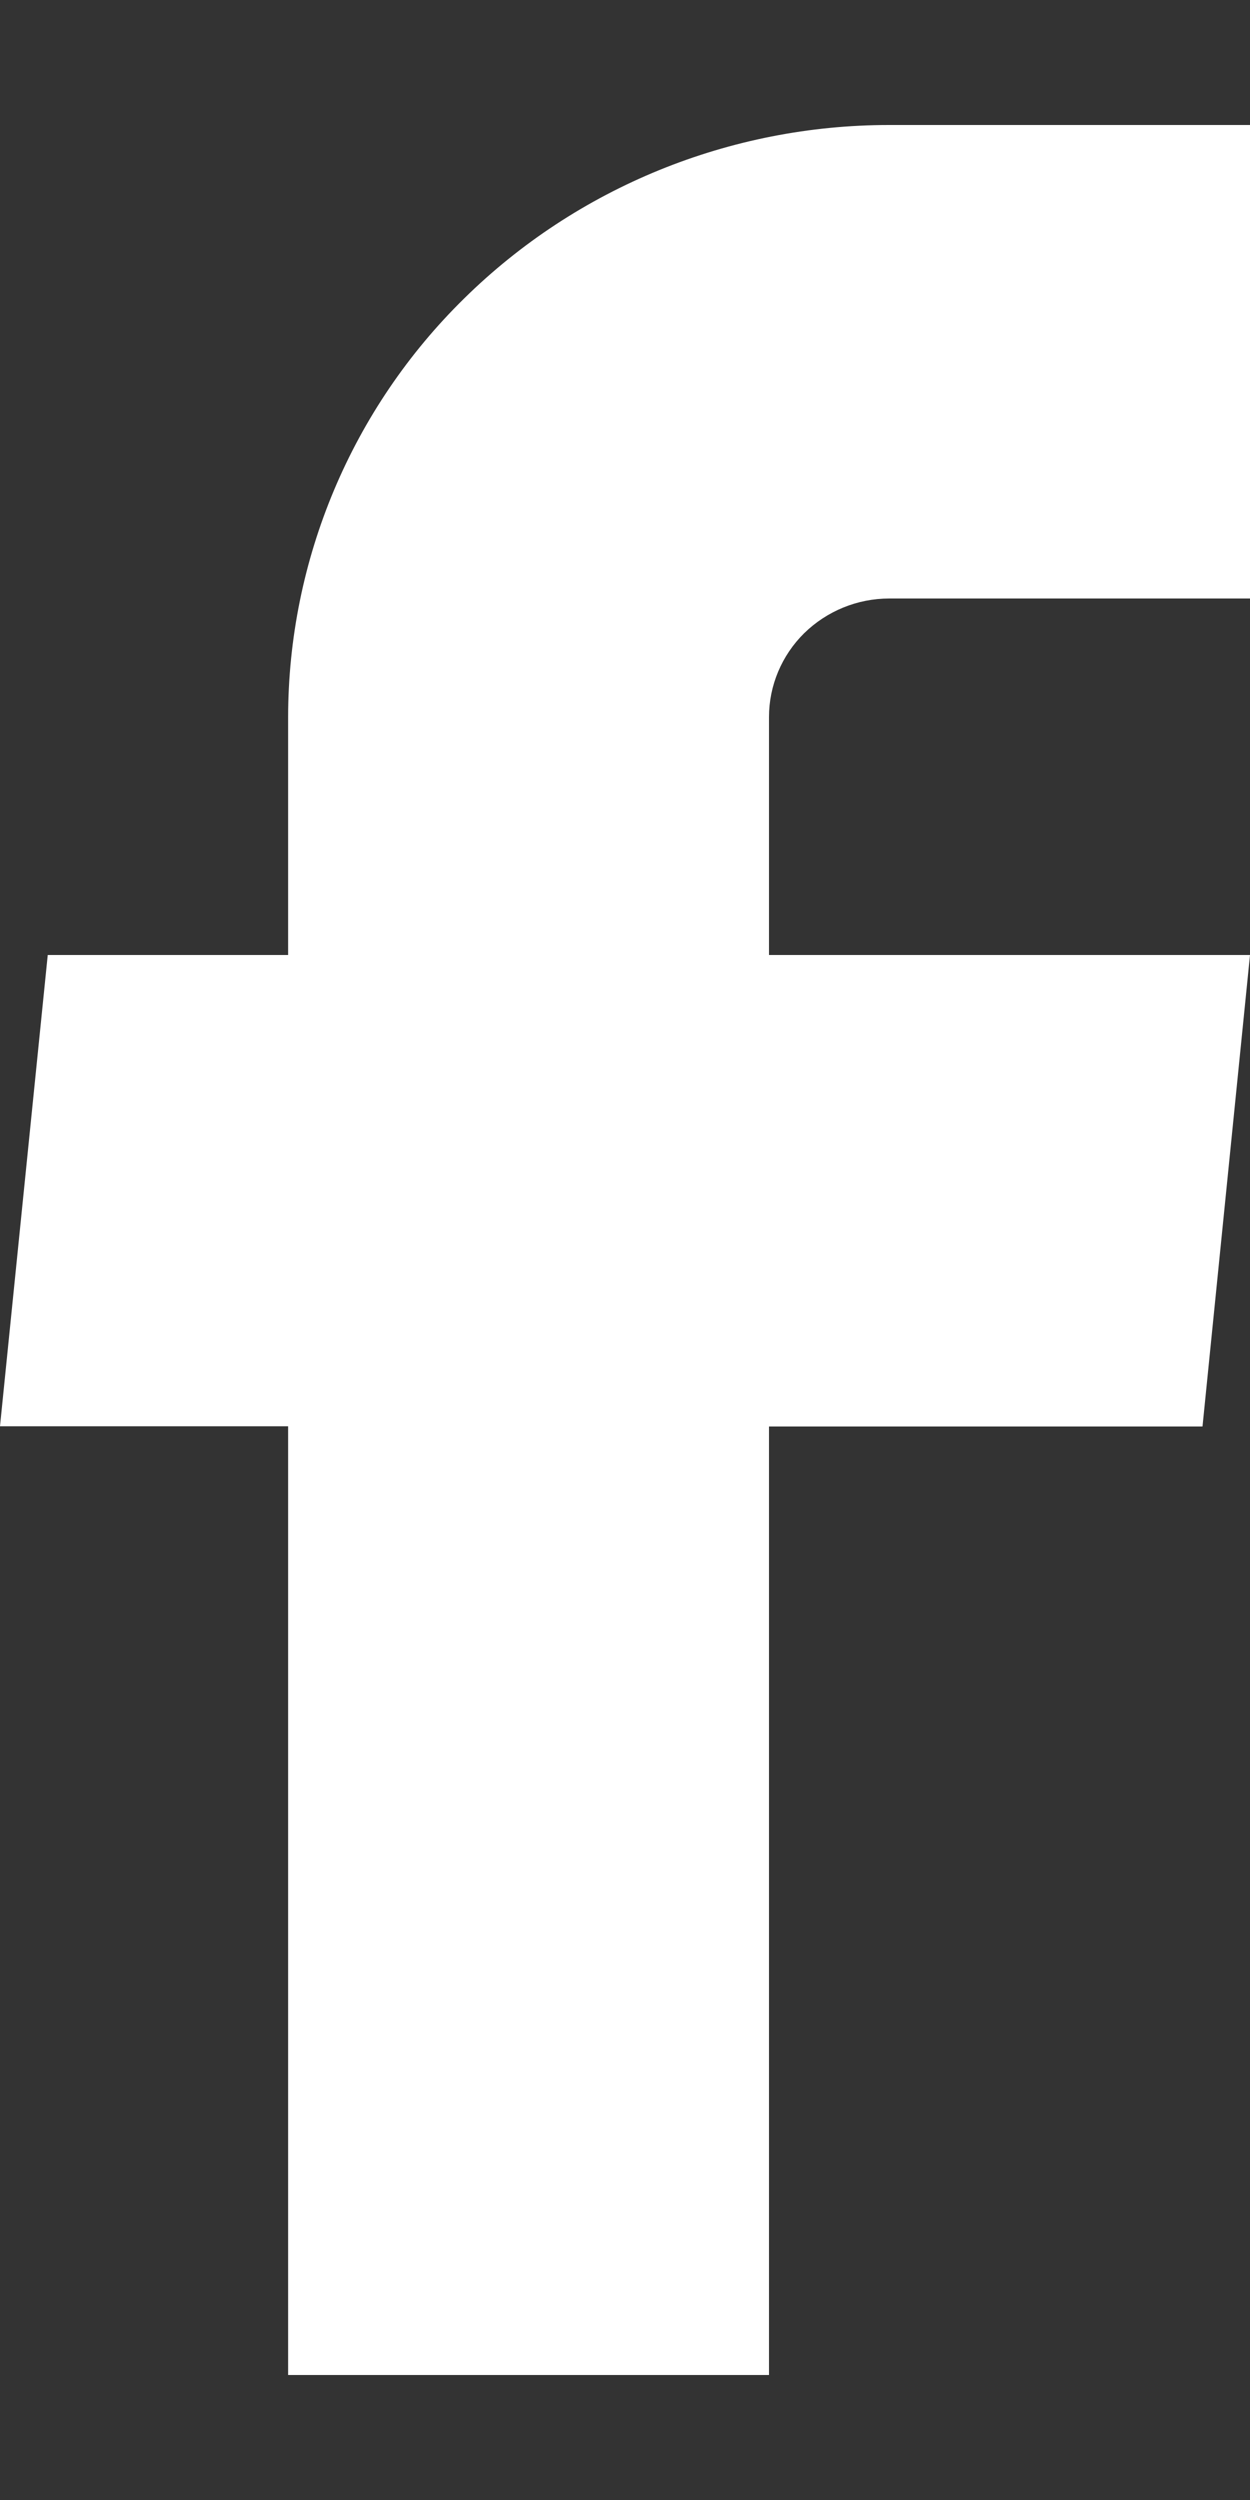 <?xml version="1.0" encoding="utf-8"?>
<!-- Generator: Adobe Illustrator 16.0.0, SVG Export Plug-In . SVG Version: 6.00 Build 0)  -->
<!DOCTYPE svg PUBLIC "-//W3C//DTD SVG 1.1//EN" "http://www.w3.org/Graphics/SVG/1.1/DTD/svg11.dtd">
<svg version="1.1" id="Layer_1" xmlns="http://www.w3.org/2000/svg" xmlns:xlink="http://www.w3.org/1999/xlink" x="0px" y="0px"
	 width="10px" height="20px" viewBox="0 0 10 20" enable-background="new 0 0 10 20" xml:space="preserve">
<rect x="0" y="0" width="10" height="20" fill="#333333" stroke="none"/>
<path fill="#FFFFFF" d="M2.305,19h3.847v-7.588H9.62L10,7.64H6.152V5.736c0-0.252,0.102-0.493,0.281-0.67
	c0.182-0.178,0.426-0.278,0.681-0.278H10V1H7.114c-1.275,0-2.499,0.5-3.4,1.387c-0.899,0.882-1.408,2.089-1.409,3.35V7.64H0.382
	L0,11.41h2.305V19z"/>
</svg>
